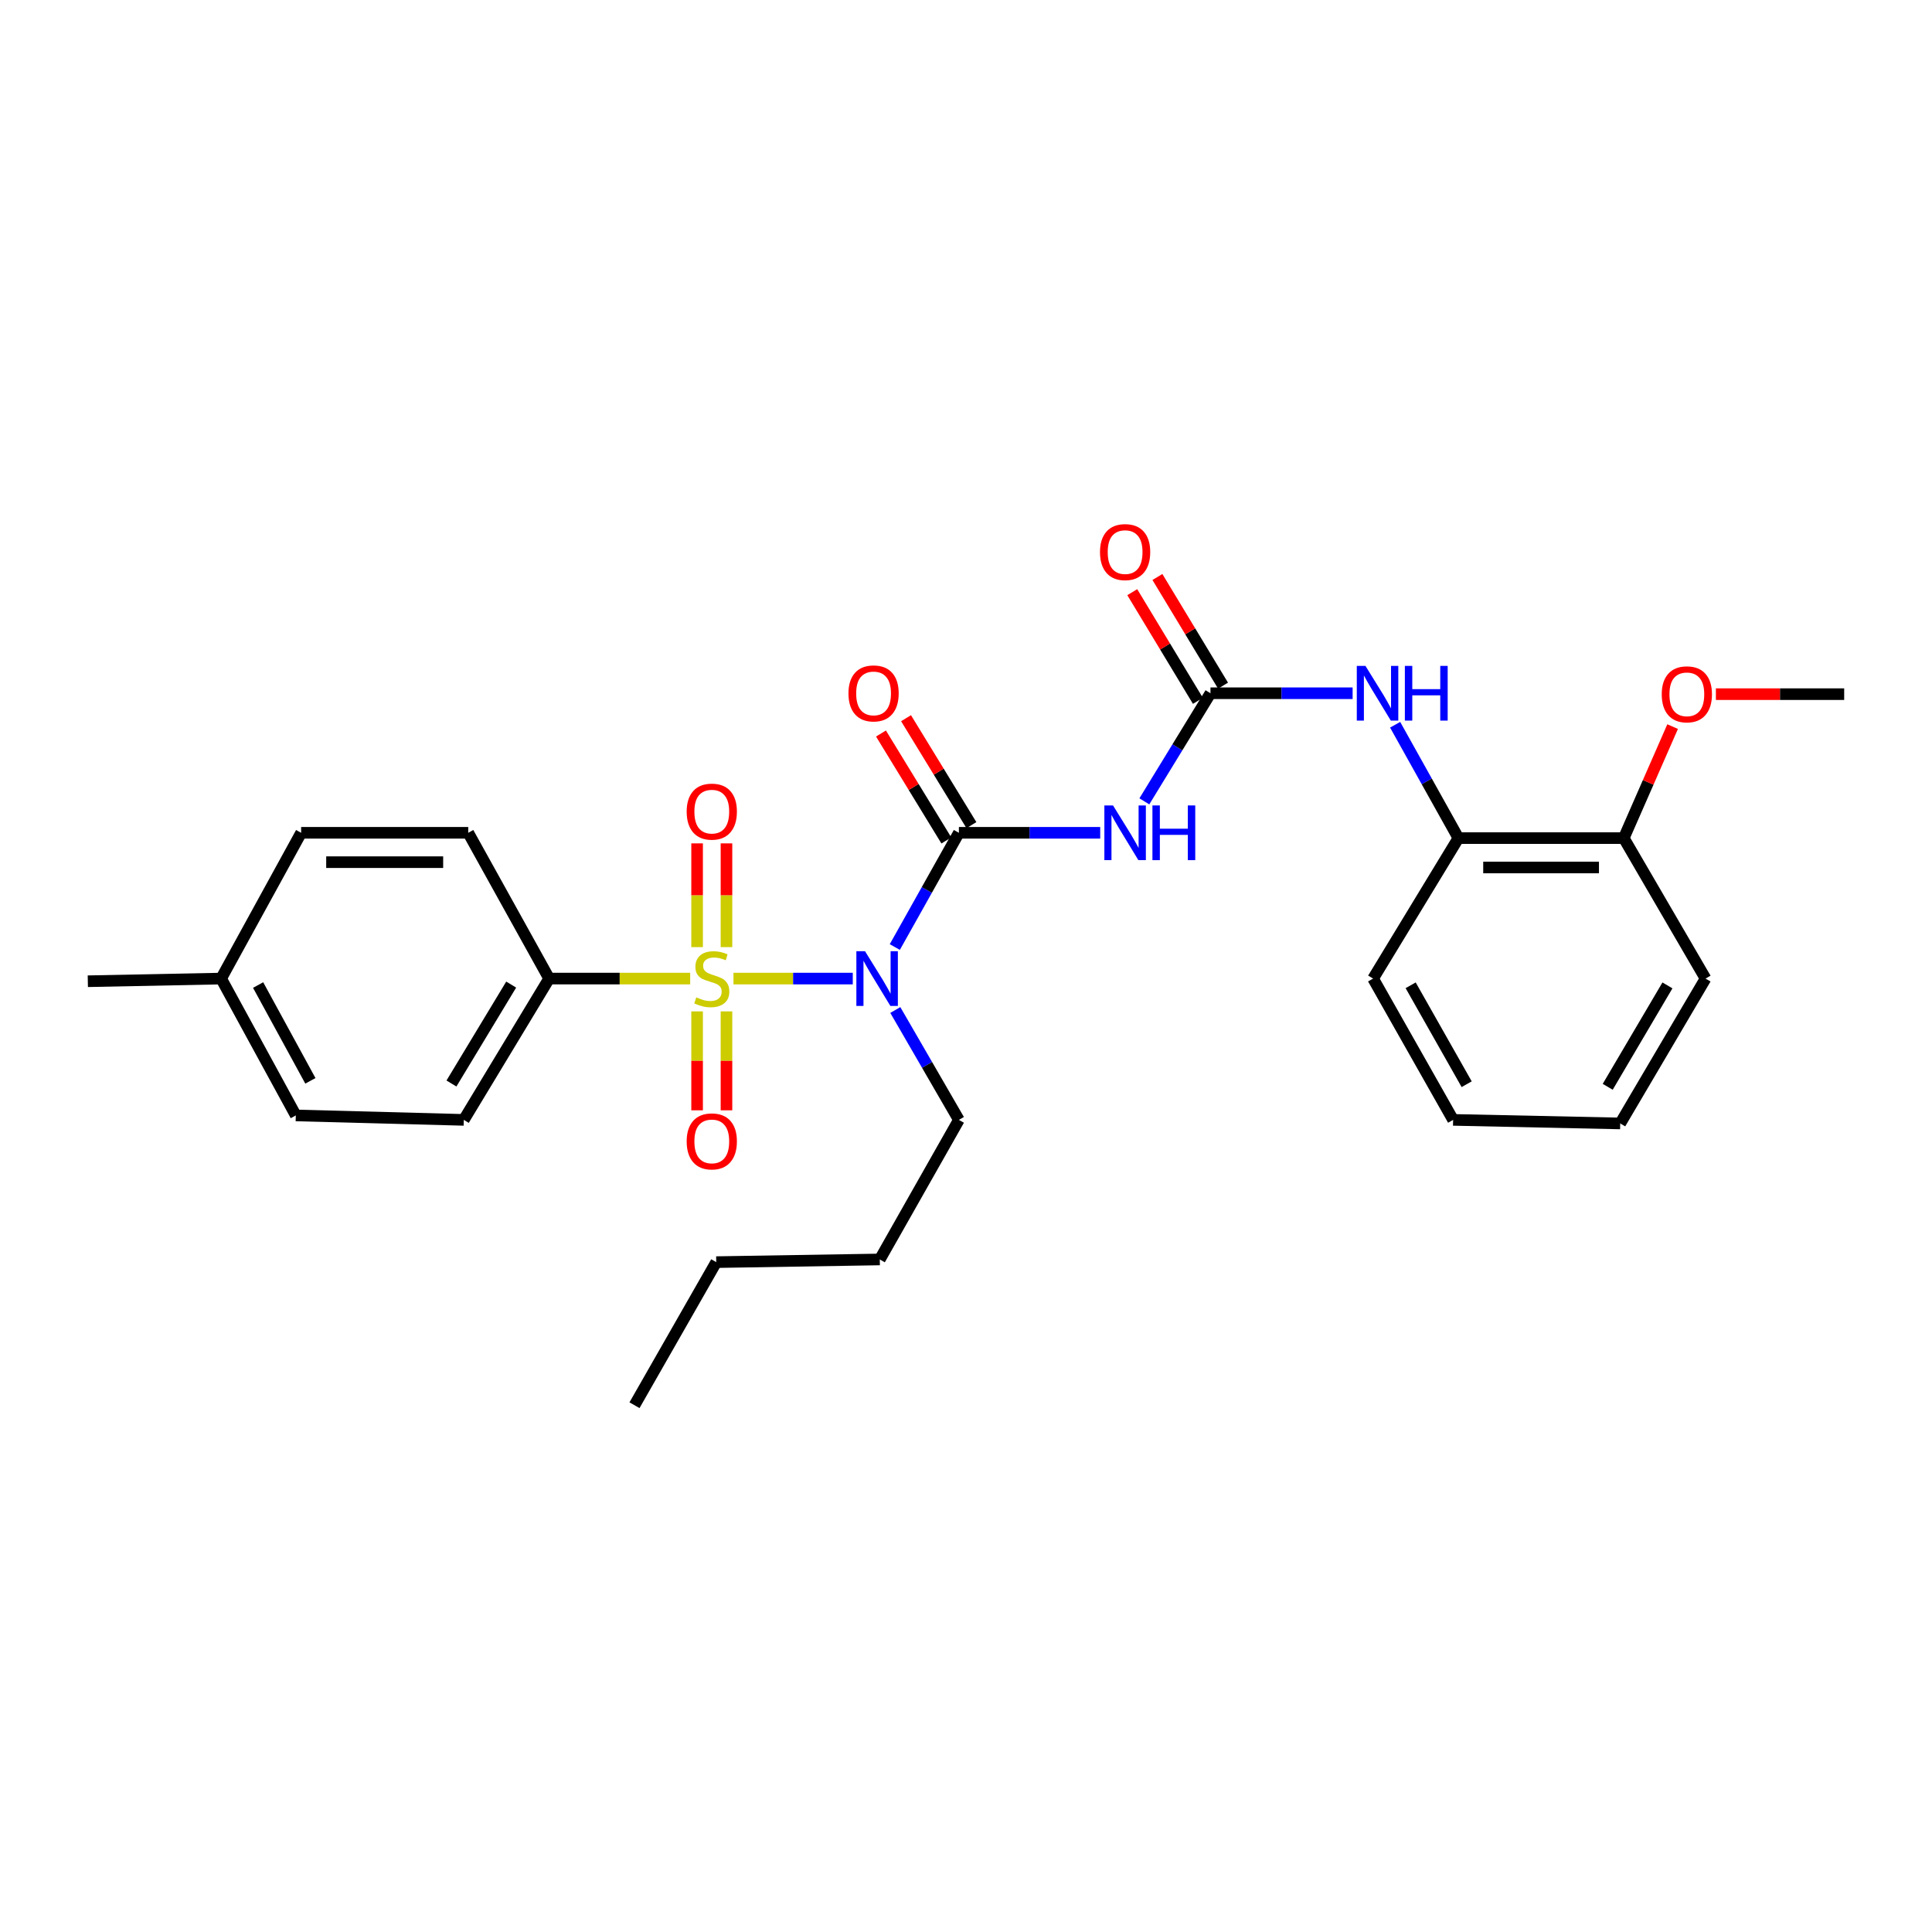 <?xml version='1.0' encoding='iso-8859-1'?>
<svg version='1.1' baseProfile='full'
              xmlns='http://www.w3.org/2000/svg'
                      xmlns:rdkit='http://www.rdkit.org/xml'
                      xmlns:xlink='http://www.w3.org/1999/xlink'
                  xml:space='preserve'
width='1000px' height='1000px' viewBox='0 0 1000 1000'>
<!-- END OF HEADER -->
<rect style='opacity:1.0;fill:#FFFFFF;stroke:none' width='1000' height='1000' x='0' y='0'> </rect>
<path class='bond-0' d='M 379.64,506.509 L 410.518,506.509' style='fill:none;fill-rule:evenodd;stroke:#CCCC00;stroke-width:6px;stroke-linecap:butt;stroke-linejoin:miter;stroke-opacity:1' />
<path class='bond-0' d='M 410.518,506.509 L 441.396,506.509' style='fill:none;fill-rule:evenodd;stroke:#0000FF;stroke-width:6px;stroke-linecap:butt;stroke-linejoin:miter;stroke-opacity:1' />
<path class='bond-5' d='M 357.235,506.509 L 320.733,506.509' style='fill:none;fill-rule:evenodd;stroke:#CCCC00;stroke-width:6px;stroke-linecap:butt;stroke-linejoin:miter;stroke-opacity:1' />
<path class='bond-5' d='M 320.733,506.509 L 284.231,506.509' style='fill:none;fill-rule:evenodd;stroke:#000000;stroke-width:6px;stroke-linecap:butt;stroke-linejoin:miter;stroke-opacity:1' />
<path class='bond-6' d='M 360.819,523.494 L 360.819,549.096' style='fill:none;fill-rule:evenodd;stroke:#CCCC00;stroke-width:6px;stroke-linecap:butt;stroke-linejoin:miter;stroke-opacity:1' />
<path class='bond-6' d='M 360.819,549.096 L 360.819,574.698' style='fill:none;fill-rule:evenodd;stroke:#FF0000;stroke-width:6px;stroke-linecap:butt;stroke-linejoin:miter;stroke-opacity:1' />
<path class='bond-6' d='M 376.022,523.494 L 376.022,549.096' style='fill:none;fill-rule:evenodd;stroke:#CCCC00;stroke-width:6px;stroke-linecap:butt;stroke-linejoin:miter;stroke-opacity:1' />
<path class='bond-6' d='M 376.022,549.096 L 376.022,574.698' style='fill:none;fill-rule:evenodd;stroke:#FF0000;stroke-width:6px;stroke-linecap:butt;stroke-linejoin:miter;stroke-opacity:1' />
<path class='bond-7' d='M 376.022,490.227 L 376.022,463.378' style='fill:none;fill-rule:evenodd;stroke:#CCCC00;stroke-width:6px;stroke-linecap:butt;stroke-linejoin:miter;stroke-opacity:1' />
<path class='bond-7' d='M 376.022,463.378 L 376.022,436.529' style='fill:none;fill-rule:evenodd;stroke:#FF0000;stroke-width:6px;stroke-linecap:butt;stroke-linejoin:miter;stroke-opacity:1' />
<path class='bond-7' d='M 360.819,490.227 L 360.819,463.378' style='fill:none;fill-rule:evenodd;stroke:#CCCC00;stroke-width:6px;stroke-linecap:butt;stroke-linejoin:miter;stroke-opacity:1' />
<path class='bond-7' d='M 360.819,463.378 L 360.819,436.529' style='fill:none;fill-rule:evenodd;stroke:#FF0000;stroke-width:6px;stroke-linecap:butt;stroke-linejoin:miter;stroke-opacity:1' />
<path class='bond-1' d='M 463.15,490.186 L 479.734,460.619' style='fill:none;fill-rule:evenodd;stroke:#0000FF;stroke-width:6px;stroke-linecap:butt;stroke-linejoin:miter;stroke-opacity:1' />
<path class='bond-1' d='M 479.734,460.619 L 496.318,431.053' style='fill:none;fill-rule:evenodd;stroke:#000000;stroke-width:6px;stroke-linecap:butt;stroke-linejoin:miter;stroke-opacity:1' />
<path class='bond-14' d='M 463.411,522.782 L 479.864,551.216' style='fill:none;fill-rule:evenodd;stroke:#0000FF;stroke-width:6px;stroke-linecap:butt;stroke-linejoin:miter;stroke-opacity:1' />
<path class='bond-14' d='M 479.864,551.216 L 496.318,579.651' style='fill:none;fill-rule:evenodd;stroke:#000000;stroke-width:6px;stroke-linecap:butt;stroke-linejoin:miter;stroke-opacity:1' />
<path class='bond-2' d='M 496.318,431.053 L 532.892,431.053' style='fill:none;fill-rule:evenodd;stroke:#000000;stroke-width:6px;stroke-linecap:butt;stroke-linejoin:miter;stroke-opacity:1' />
<path class='bond-2' d='M 532.892,431.053 L 569.466,431.053' style='fill:none;fill-rule:evenodd;stroke:#0000FF;stroke-width:6px;stroke-linecap:butt;stroke-linejoin:miter;stroke-opacity:1' />
<path class='bond-9' d='M 502.803,427.088 L 485.884,399.411' style='fill:none;fill-rule:evenodd;stroke:#000000;stroke-width:6px;stroke-linecap:butt;stroke-linejoin:miter;stroke-opacity:1' />
<path class='bond-9' d='M 485.884,399.411 L 468.964,371.734' style='fill:none;fill-rule:evenodd;stroke:#FF0000;stroke-width:6px;stroke-linecap:butt;stroke-linejoin:miter;stroke-opacity:1' />
<path class='bond-9' d='M 489.832,435.017 L 472.913,407.341' style='fill:none;fill-rule:evenodd;stroke:#000000;stroke-width:6px;stroke-linecap:butt;stroke-linejoin:miter;stroke-opacity:1' />
<path class='bond-9' d='M 472.913,407.341 L 455.993,379.664' style='fill:none;fill-rule:evenodd;stroke:#FF0000;stroke-width:6px;stroke-linecap:butt;stroke-linejoin:miter;stroke-opacity:1' />
<path class='bond-3' d='M 592.313,414.776 L 609.425,386.799' style='fill:none;fill-rule:evenodd;stroke:#0000FF;stroke-width:6px;stroke-linecap:butt;stroke-linejoin:miter;stroke-opacity:1' />
<path class='bond-3' d='M 609.425,386.799 L 626.538,358.823' style='fill:none;fill-rule:evenodd;stroke:#000000;stroke-width:6px;stroke-linecap:butt;stroke-linejoin:miter;stroke-opacity:1' />
<path class='bond-4' d='M 626.538,358.823 L 663.326,358.823' style='fill:none;fill-rule:evenodd;stroke:#000000;stroke-width:6px;stroke-linecap:butt;stroke-linejoin:miter;stroke-opacity:1' />
<path class='bond-4' d='M 663.326,358.823 L 700.114,358.823' style='fill:none;fill-rule:evenodd;stroke:#0000FF;stroke-width:6px;stroke-linecap:butt;stroke-linejoin:miter;stroke-opacity:1' />
<path class='bond-10' d='M 633.044,354.893 L 616.057,326.77' style='fill:none;fill-rule:evenodd;stroke:#000000;stroke-width:6px;stroke-linecap:butt;stroke-linejoin:miter;stroke-opacity:1' />
<path class='bond-10' d='M 616.057,326.77 L 599.069,298.647' style='fill:none;fill-rule:evenodd;stroke:#FF0000;stroke-width:6px;stroke-linecap:butt;stroke-linejoin:miter;stroke-opacity:1' />
<path class='bond-10' d='M 620.031,362.753 L 603.044,334.63' style='fill:none;fill-rule:evenodd;stroke:#000000;stroke-width:6px;stroke-linecap:butt;stroke-linejoin:miter;stroke-opacity:1' />
<path class='bond-10' d='M 603.044,334.63 L 586.056,306.507' style='fill:none;fill-rule:evenodd;stroke:#FF0000;stroke-width:6px;stroke-linecap:butt;stroke-linejoin:miter;stroke-opacity:1' />
<path class='bond-8' d='M 722.119,375.13 L 738.497,404.468' style='fill:none;fill-rule:evenodd;stroke:#0000FF;stroke-width:6px;stroke-linecap:butt;stroke-linejoin:miter;stroke-opacity:1' />
<path class='bond-8' d='M 738.497,404.468 L 754.874,433.806' style='fill:none;fill-rule:evenodd;stroke:#000000;stroke-width:6px;stroke-linecap:butt;stroke-linejoin:miter;stroke-opacity:1' />
<path class='bond-12' d='M 284.231,506.509 L 240.058,579.651' style='fill:none;fill-rule:evenodd;stroke:#000000;stroke-width:6px;stroke-linecap:butt;stroke-linejoin:miter;stroke-opacity:1' />
<path class='bond-12' d='M 264.591,509.621 L 233.67,560.821' style='fill:none;fill-rule:evenodd;stroke:#000000;stroke-width:6px;stroke-linecap:butt;stroke-linejoin:miter;stroke-opacity:1' />
<path class='bond-13' d='M 284.231,506.509 L 242.356,431.053' style='fill:none;fill-rule:evenodd;stroke:#000000;stroke-width:6px;stroke-linecap:butt;stroke-linejoin:miter;stroke-opacity:1' />
<path class='bond-11' d='M 754.874,433.806 L 840.457,433.806' style='fill:none;fill-rule:evenodd;stroke:#000000;stroke-width:6px;stroke-linecap:butt;stroke-linejoin:miter;stroke-opacity:1' />
<path class='bond-11' d='M 767.712,449.009 L 827.62,449.009' style='fill:none;fill-rule:evenodd;stroke:#000000;stroke-width:6px;stroke-linecap:butt;stroke-linejoin:miter;stroke-opacity:1' />
<path class='bond-19' d='M 754.874,433.806 L 710.71,506.509' style='fill:none;fill-rule:evenodd;stroke:#000000;stroke-width:6px;stroke-linecap:butt;stroke-linejoin:miter;stroke-opacity:1' />
<path class='bond-18' d='M 840.457,433.806 L 853.104,404.948' style='fill:none;fill-rule:evenodd;stroke:#000000;stroke-width:6px;stroke-linecap:butt;stroke-linejoin:miter;stroke-opacity:1' />
<path class='bond-18' d='M 853.104,404.948 L 865.75,376.09' style='fill:none;fill-rule:evenodd;stroke:#FF0000;stroke-width:6px;stroke-linecap:butt;stroke-linejoin:miter;stroke-opacity:1' />
<path class='bond-20' d='M 840.457,433.806 L 882.788,506.509' style='fill:none;fill-rule:evenodd;stroke:#000000;stroke-width:6px;stroke-linecap:butt;stroke-linejoin:miter;stroke-opacity:1' />
<path class='bond-15' d='M 240.058,579.651 L 153.107,577.345' style='fill:none;fill-rule:evenodd;stroke:#000000;stroke-width:6px;stroke-linecap:butt;stroke-linejoin:miter;stroke-opacity:1' />
<path class='bond-16' d='M 242.356,431.053 L 155.869,431.053' style='fill:none;fill-rule:evenodd;stroke:#000000;stroke-width:6px;stroke-linecap:butt;stroke-linejoin:miter;stroke-opacity:1' />
<path class='bond-16' d='M 229.383,446.256 L 168.842,446.256' style='fill:none;fill-rule:evenodd;stroke:#000000;stroke-width:6px;stroke-linecap:butt;stroke-linejoin:miter;stroke-opacity:1' />
<path class='bond-23' d='M 496.318,579.651 L 455.38,651.89' style='fill:none;fill-rule:evenodd;stroke:#000000;stroke-width:6px;stroke-linecap:butt;stroke-linejoin:miter;stroke-opacity:1' />
<path class='bond-28' d='M 153.107,577.345 L 114.458,506.509' style='fill:none;fill-rule:evenodd;stroke:#000000;stroke-width:6px;stroke-linecap:butt;stroke-linejoin:miter;stroke-opacity:1' />
<path class='bond-28' d='M 160.655,559.439 L 133.601,509.853' style='fill:none;fill-rule:evenodd;stroke:#000000;stroke-width:6px;stroke-linecap:butt;stroke-linejoin:miter;stroke-opacity:1' />
<path class='bond-17' d='M 155.869,431.053 L 114.458,506.509' style='fill:none;fill-rule:evenodd;stroke:#000000;stroke-width:6px;stroke-linecap:butt;stroke-linejoin:miter;stroke-opacity:1' />
<path class='bond-21' d='M 114.458,506.509 L 45.455,507.886' style='fill:none;fill-rule:evenodd;stroke:#000000;stroke-width:6px;stroke-linecap:butt;stroke-linejoin:miter;stroke-opacity:1' />
<path class='bond-22' d='M 888.145,359.296 L 921.345,359.296' style='fill:none;fill-rule:evenodd;stroke:#FF0000;stroke-width:6px;stroke-linecap:butt;stroke-linejoin:miter;stroke-opacity:1' />
<path class='bond-22' d='M 921.345,359.296 L 954.545,359.296' style='fill:none;fill-rule:evenodd;stroke:#000000;stroke-width:6px;stroke-linecap:butt;stroke-linejoin:miter;stroke-opacity:1' />
<path class='bond-25' d='M 710.71,506.509 L 752.129,579.651' style='fill:none;fill-rule:evenodd;stroke:#000000;stroke-width:6px;stroke-linecap:butt;stroke-linejoin:miter;stroke-opacity:1' />
<path class='bond-25' d='M 730.152,509.989 L 759.145,561.189' style='fill:none;fill-rule:evenodd;stroke:#000000;stroke-width:6px;stroke-linecap:butt;stroke-linejoin:miter;stroke-opacity:1' />
<path class='bond-29' d='M 882.788,506.509 L 838.624,581.492' style='fill:none;fill-rule:evenodd;stroke:#000000;stroke-width:6px;stroke-linecap:butt;stroke-linejoin:miter;stroke-opacity:1' />
<path class='bond-29' d='M 863.064,510.041 L 832.15,562.53' style='fill:none;fill-rule:evenodd;stroke:#000000;stroke-width:6px;stroke-linecap:butt;stroke-linejoin:miter;stroke-opacity:1' />
<path class='bond-24' d='M 455.38,651.89 L 370.726,653.275' style='fill:none;fill-rule:evenodd;stroke:#000000;stroke-width:6px;stroke-linecap:butt;stroke-linejoin:miter;stroke-opacity:1' />
<path class='bond-26' d='M 370.726,653.275 L 328.412,727.338' style='fill:none;fill-rule:evenodd;stroke:#000000;stroke-width:6px;stroke-linecap:butt;stroke-linejoin:miter;stroke-opacity:1' />
<path class='bond-27' d='M 752.129,579.651 L 838.624,581.492' style='fill:none;fill-rule:evenodd;stroke:#000000;stroke-width:6px;stroke-linecap:butt;stroke-linejoin:miter;stroke-opacity:1' />
<path  class='atom-0' d='M 360.42 516.229
Q 360.74 516.349, 362.06 516.909
Q 363.38 517.469, 364.82 517.829
Q 366.3 518.149, 367.74 518.149
Q 370.42 518.149, 371.98 516.869
Q 373.54 515.549, 373.54 513.269
Q 373.54 511.709, 372.74 510.749
Q 371.98 509.789, 370.78 509.269
Q 369.58 508.749, 367.58 508.149
Q 365.06 507.389, 363.54 506.669
Q 362.06 505.949, 360.98 504.429
Q 359.94 502.909, 359.94 500.349
Q 359.94 496.789, 362.34 494.589
Q 364.78 492.389, 369.58 492.389
Q 372.86 492.389, 376.58 493.949
L 375.66 497.029
Q 372.26 495.629, 369.7 495.629
Q 366.94 495.629, 365.42 496.789
Q 363.9 497.909, 363.94 499.869
Q 363.94 501.389, 364.7 502.309
Q 365.5 503.229, 366.62 503.749
Q 367.78 504.269, 369.7 504.869
Q 372.26 505.669, 373.78 506.469
Q 375.3 507.269, 376.38 508.909
Q 377.5 510.509, 377.5 513.269
Q 377.5 517.189, 374.86 519.309
Q 372.26 521.389, 367.9 521.389
Q 365.38 521.389, 363.46 520.829
Q 361.58 520.309, 359.34 519.389
L 360.42 516.229
' fill='#CCCC00'/>
<path  class='atom-1' d='M 447.735 492.349
L 457.015 507.349
Q 457.935 508.829, 459.415 511.509
Q 460.895 514.189, 460.975 514.349
L 460.975 492.349
L 464.735 492.349
L 464.735 520.669
L 460.855 520.669
L 450.895 504.269
Q 449.735 502.349, 448.495 500.149
Q 447.295 497.949, 446.935 497.269
L 446.935 520.669
L 443.255 520.669
L 443.255 492.349
L 447.735 492.349
' fill='#0000FF'/>
<path  class='atom-3' d='M 576.097 416.893
L 585.377 431.893
Q 586.297 433.373, 587.777 436.053
Q 589.257 438.733, 589.337 438.893
L 589.337 416.893
L 593.097 416.893
L 593.097 445.213
L 589.217 445.213
L 579.257 428.813
Q 578.097 426.893, 576.857 424.693
Q 575.657 422.493, 575.297 421.813
L 575.297 445.213
L 571.617 445.213
L 571.617 416.893
L 576.097 416.893
' fill='#0000FF'/>
<path  class='atom-3' d='M 596.497 416.893
L 600.337 416.893
L 600.337 428.933
L 614.817 428.933
L 614.817 416.893
L 618.657 416.893
L 618.657 445.213
L 614.817 445.213
L 614.817 432.133
L 600.337 432.133
L 600.337 445.213
L 596.497 445.213
L 596.497 416.893
' fill='#0000FF'/>
<path  class='atom-5' d='M 706.756 344.663
L 716.036 359.663
Q 716.956 361.143, 718.436 363.823
Q 719.916 366.503, 719.996 366.663
L 719.996 344.663
L 723.756 344.663
L 723.756 372.983
L 719.876 372.983
L 709.916 356.583
Q 708.756 354.663, 707.516 352.463
Q 706.316 350.263, 705.956 349.583
L 705.956 372.983
L 702.276 372.983
L 702.276 344.663
L 706.756 344.663
' fill='#0000FF'/>
<path  class='atom-5' d='M 727.156 344.663
L 730.996 344.663
L 730.996 356.703
L 745.476 356.703
L 745.476 344.663
L 749.316 344.663
L 749.316 372.983
L 745.476 372.983
L 745.476 359.903
L 730.996 359.903
L 730.996 372.983
L 727.156 372.983
L 727.156 344.663
' fill='#0000FF'/>
<path  class='atom-7' d='M 355.42 590.779
Q 355.42 583.979, 358.78 580.179
Q 362.14 576.379, 368.42 576.379
Q 374.7 576.379, 378.06 580.179
Q 381.42 583.979, 381.42 590.779
Q 381.42 597.659, 378.02 601.579
Q 374.62 605.459, 368.42 605.459
Q 362.18 605.459, 358.78 601.579
Q 355.42 597.699, 355.42 590.779
M 368.42 602.259
Q 372.74 602.259, 375.06 599.379
Q 377.42 596.459, 377.42 590.779
Q 377.42 585.219, 375.06 582.419
Q 372.74 579.579, 368.42 579.579
Q 364.1 579.579, 361.74 582.379
Q 359.42 585.179, 359.42 590.779
Q 359.42 596.499, 361.74 599.379
Q 364.1 602.259, 368.42 602.259
' fill='#FF0000'/>
<path  class='atom-8' d='M 355.42 420.094
Q 355.42 413.294, 358.78 409.494
Q 362.14 405.694, 368.42 405.694
Q 374.7 405.694, 378.06 409.494
Q 381.42 413.294, 381.42 420.094
Q 381.42 426.974, 378.02 430.894
Q 374.62 434.774, 368.42 434.774
Q 362.18 434.774, 358.78 430.894
Q 355.42 427.014, 355.42 420.094
M 368.42 431.574
Q 372.74 431.574, 375.06 428.694
Q 377.42 425.774, 377.42 420.094
Q 377.42 414.534, 375.06 411.734
Q 372.74 408.894, 368.42 408.894
Q 364.1 408.894, 361.74 411.694
Q 359.42 414.494, 359.42 420.094
Q 359.42 425.814, 361.74 428.694
Q 364.1 431.574, 368.42 431.574
' fill='#FF0000'/>
<path  class='atom-10' d='M 439.162 358.903
Q 439.162 352.103, 442.522 348.303
Q 445.882 344.503, 452.162 344.503
Q 458.442 344.503, 461.802 348.303
Q 465.162 352.103, 465.162 358.903
Q 465.162 365.783, 461.762 369.703
Q 458.362 373.583, 452.162 373.583
Q 445.922 373.583, 442.522 369.703
Q 439.162 365.823, 439.162 358.903
M 452.162 370.383
Q 456.482 370.383, 458.802 367.503
Q 461.162 364.583, 461.162 358.903
Q 461.162 353.343, 458.802 350.543
Q 456.482 347.703, 452.162 347.703
Q 447.842 347.703, 445.482 350.503
Q 443.162 353.303, 443.162 358.903
Q 443.162 364.623, 445.482 367.503
Q 447.842 370.383, 452.162 370.383
' fill='#FF0000'/>
<path  class='atom-11' d='M 569.357 285.761
Q 569.357 278.961, 572.717 275.161
Q 576.077 271.361, 582.357 271.361
Q 588.637 271.361, 591.997 275.161
Q 595.357 278.961, 595.357 285.761
Q 595.357 292.641, 591.957 296.561
Q 588.557 300.441, 582.357 300.441
Q 576.117 300.441, 572.717 296.561
Q 569.357 292.681, 569.357 285.761
M 582.357 297.241
Q 586.677 297.241, 588.997 294.361
Q 591.357 291.441, 591.357 285.761
Q 591.357 280.201, 588.997 277.401
Q 586.677 274.561, 582.357 274.561
Q 578.037 274.561, 575.677 277.361
Q 573.357 280.161, 573.357 285.761
Q 573.357 291.481, 575.677 294.361
Q 578.037 297.241, 582.357 297.241
' fill='#FF0000'/>
<path  class='atom-19' d='M 860.109 359.376
Q 860.109 352.576, 863.469 348.776
Q 866.829 344.976, 873.109 344.976
Q 879.389 344.976, 882.749 348.776
Q 886.109 352.576, 886.109 359.376
Q 886.109 366.256, 882.709 370.176
Q 879.309 374.056, 873.109 374.056
Q 866.869 374.056, 863.469 370.176
Q 860.109 366.296, 860.109 359.376
M 873.109 370.856
Q 877.429 370.856, 879.749 367.976
Q 882.109 365.056, 882.109 359.376
Q 882.109 353.816, 879.749 351.016
Q 877.429 348.176, 873.109 348.176
Q 868.789 348.176, 866.429 350.976
Q 864.109 353.776, 864.109 359.376
Q 864.109 365.096, 866.429 367.976
Q 868.789 370.856, 873.109 370.856
' fill='#FF0000'/>
</svg>
